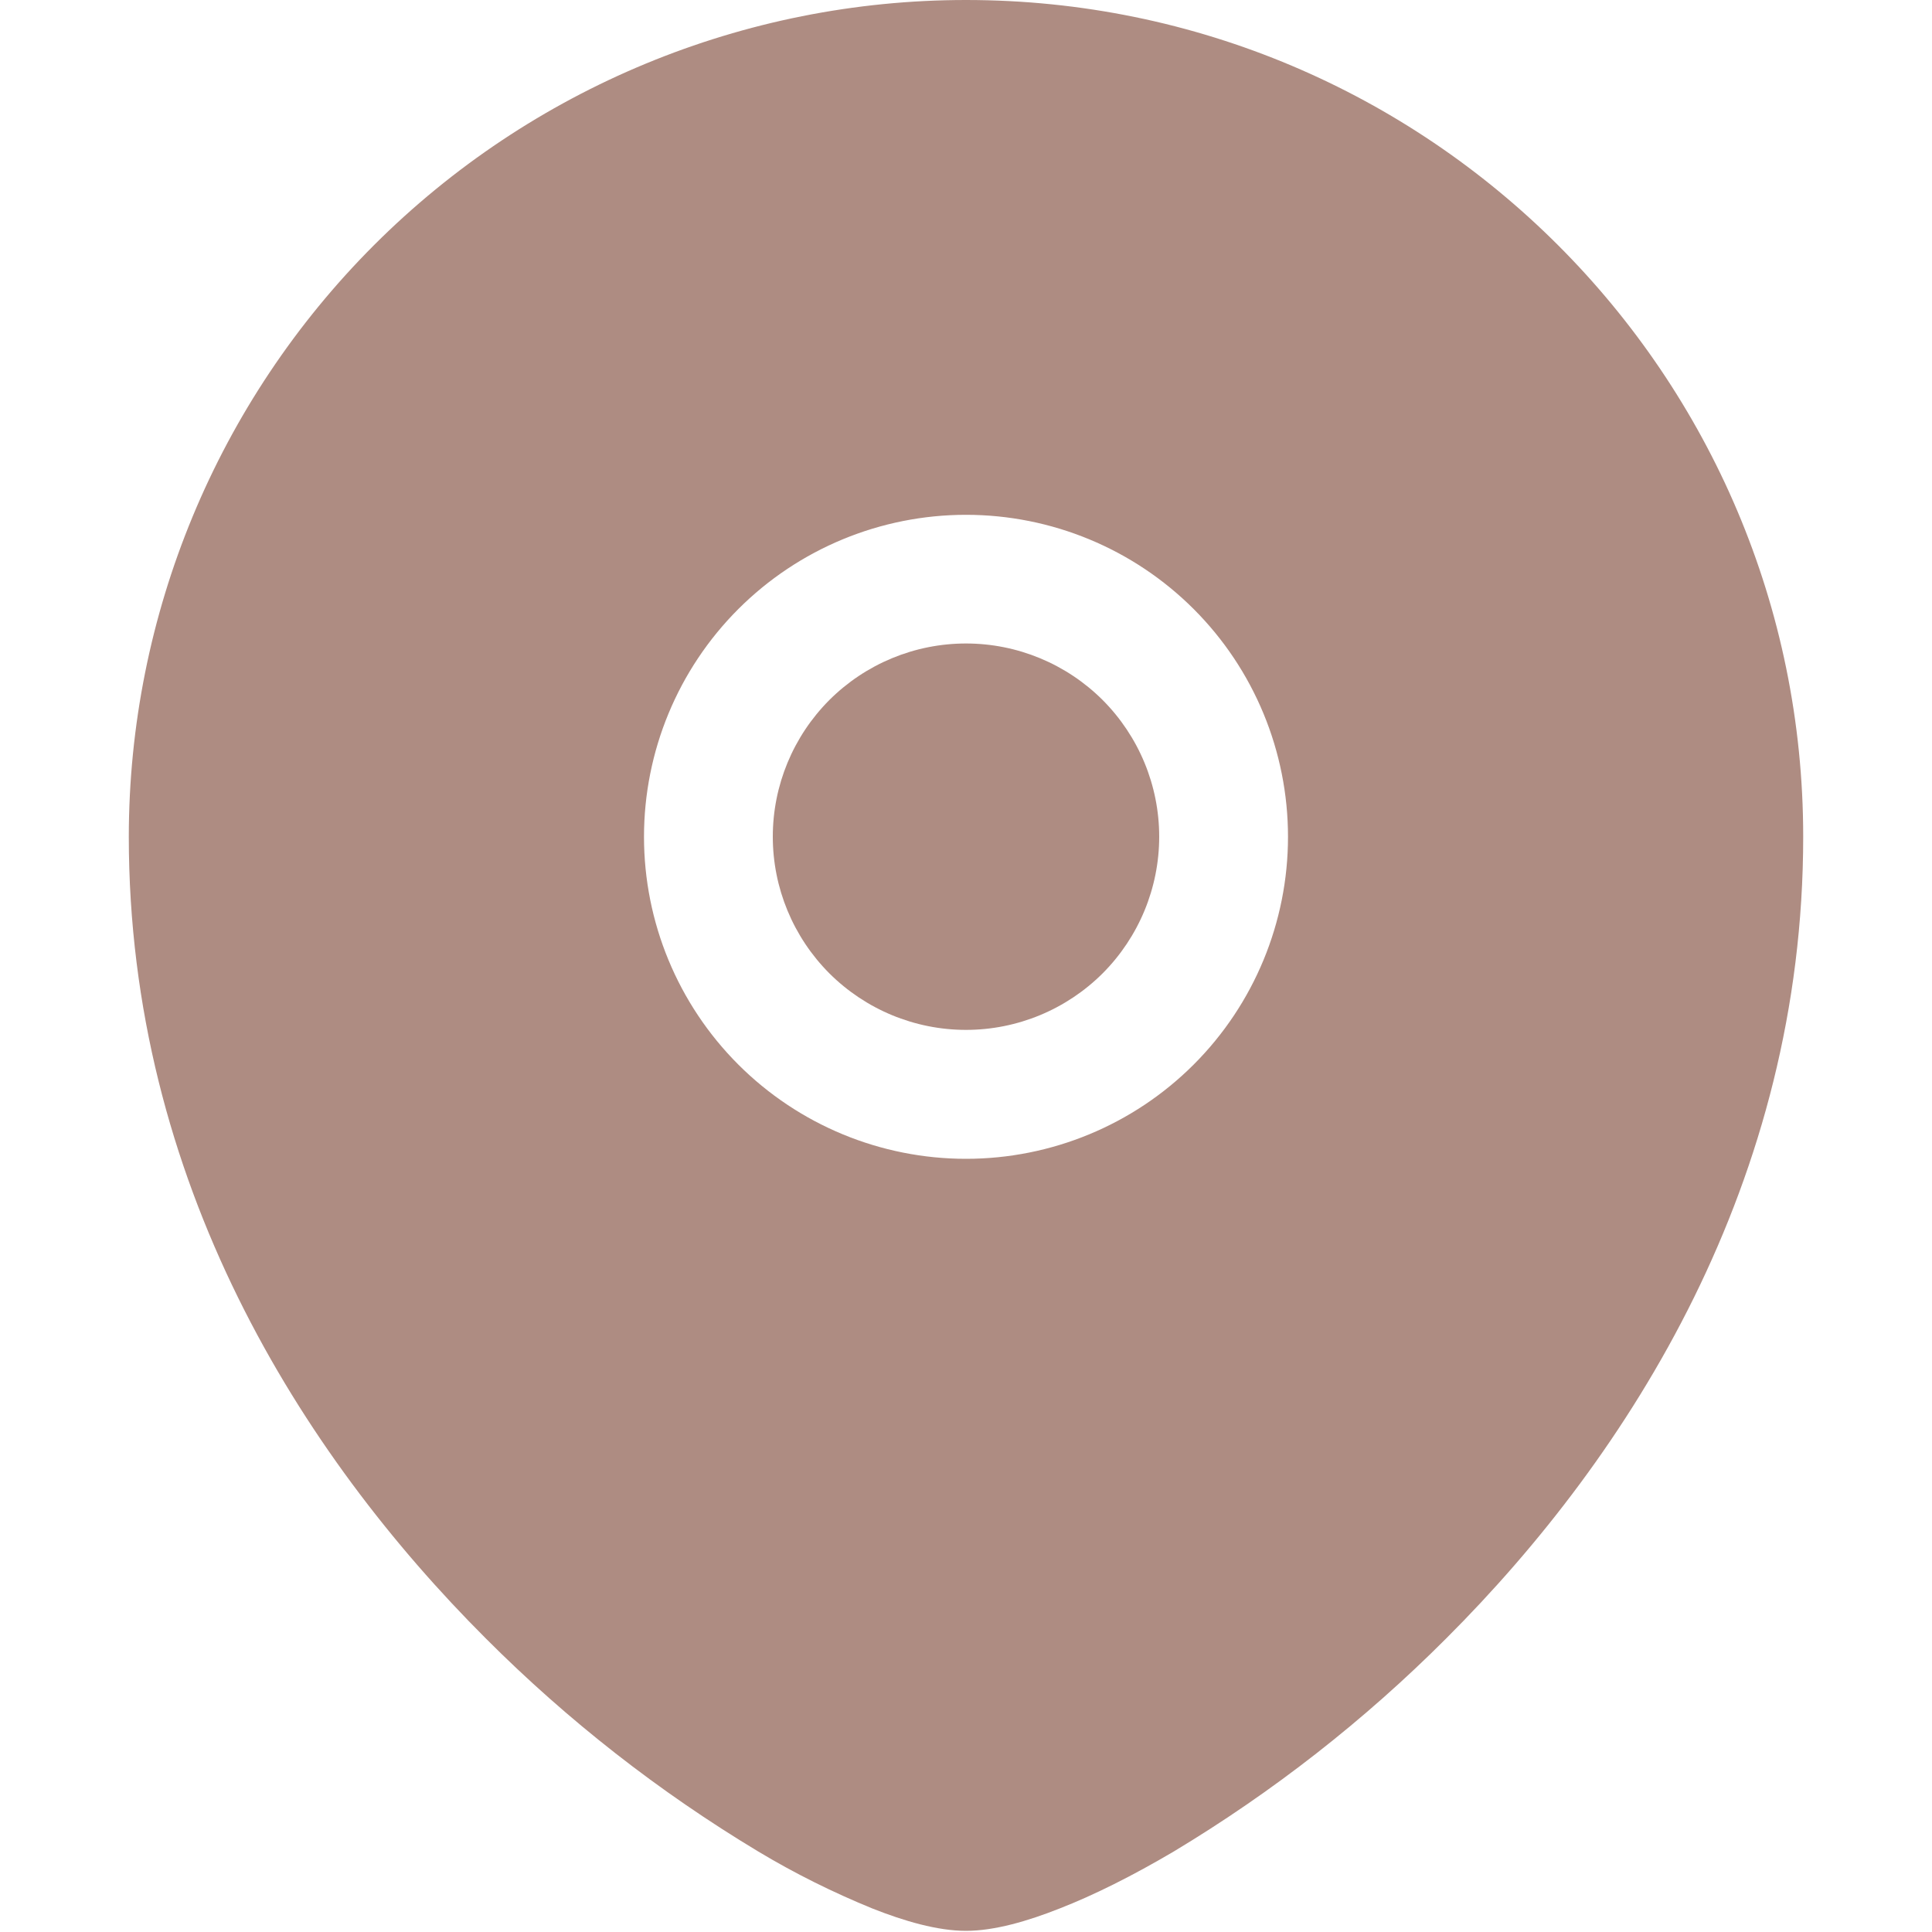 <?xml version="1.0" encoding="UTF-8"?> <svg xmlns="http://www.w3.org/2000/svg" width="15" height="15" viewBox="0 0 15 15" fill="none"><path d="M6 6.496C6 6.098 6.158 5.717 6.439 5.435C6.721 5.154 7.102 4.996 7.5 4.996C7.898 4.996 8.279 5.154 8.561 5.435C8.842 5.717 9 6.098 9 6.496C9 6.894 8.842 7.275 8.561 7.557C8.279 7.838 7.898 7.996 7.5 7.996C7.102 7.996 6.721 7.838 6.439 7.557C6.158 7.275 6 6.894 6 6.496Z" fill="#AE8C82"></path><path fill-rule="evenodd" clip-rule="evenodd" d="M1 6.496C1.001 4.773 1.686 3.121 2.905 1.902C4.124 0.684 5.777 -3.26289e-07 7.5 0C11.089 0 14 2.909 14 6.496C14 9.17 12.662 11.289 11.228 12.721C10.593 13.357 9.883 13.912 9.113 14.375C8.791 14.565 8.49 14.715 8.228 14.817C7.981 14.915 7.722 14.991 7.5 14.991C7.278 14.991 7.019 14.915 6.772 14.817C6.466 14.692 6.17 14.545 5.887 14.375C5.117 13.912 4.407 13.357 3.772 12.721C2.338 11.289 1 9.17 1 6.496ZM7.5 3.997C6.837 3.997 6.201 4.26 5.732 4.729C5.263 5.198 5 5.834 5 6.497C5 7.16 5.263 7.796 5.732 8.265C6.201 8.734 6.837 8.997 7.5 8.997C8.163 8.997 8.799 8.734 9.268 8.265C9.737 7.796 10 7.16 10 6.497C10 5.834 9.737 5.198 9.268 4.729C8.799 4.26 8.163 3.997 7.5 3.997Z" fill="#AE8C82"></path></svg> 